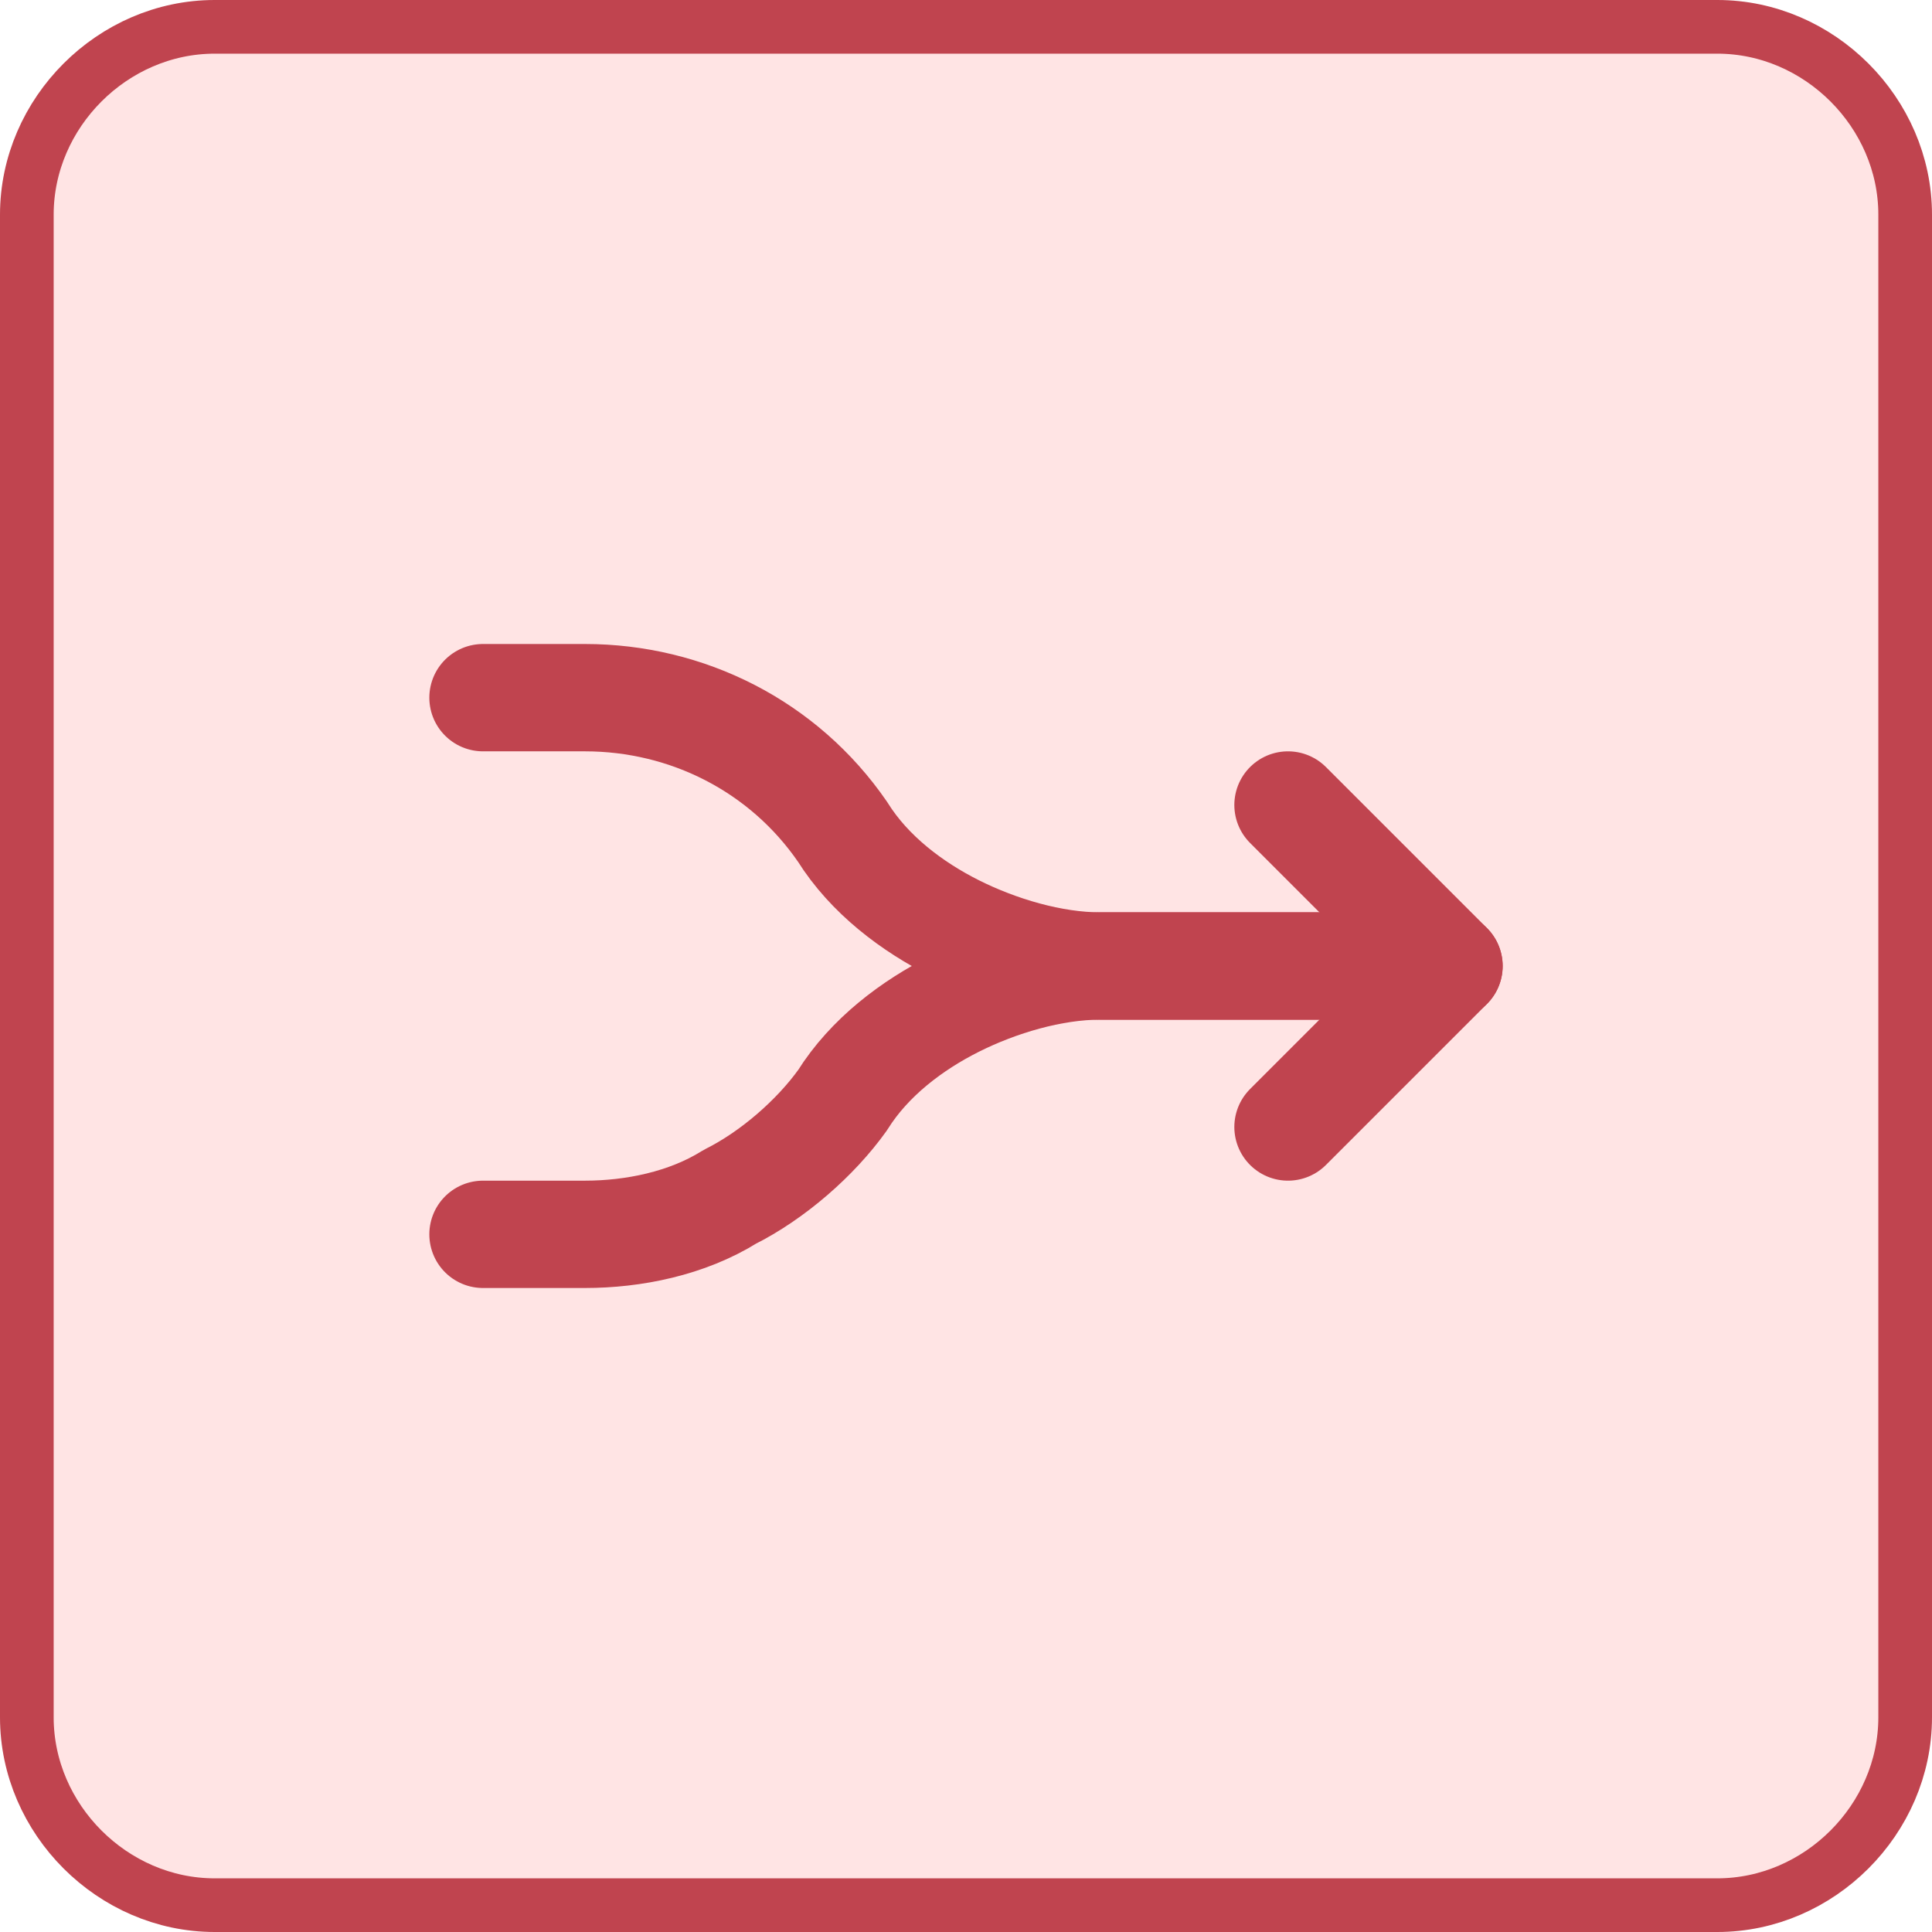<?xml version="1.0" encoding="utf-8"?>
<!-- Generator: Adobe Illustrator 26.5.3, SVG Export Plug-In . SVG Version: 6.00 Build 0)  -->
<svg version="1.1" id="Layer_1" xmlns="http://www.w3.org/2000/svg" xmlns:xlink="http://www.w3.org/1999/xlink" x="0px" y="0px"
	 viewBox="0 0 36 36" style="enable-background:new 0 0 36 36;" xml:space="preserve">
<style type="text/css">
	.st0{fill:#FF7878;fill-opacity:0.2;stroke:#C0444F;}
	.st1{fill:none;stroke:#C0444F;stroke-width:2;stroke-linecap:round;stroke-linejoin:round;}
</style>
<path class="st0" d="M4,0.5h28c1.9,0,3.5,1.6,3.5,3.5v28c0,1.9-1.6,3.5-3.5,3.5H4c-1.9,0-3.5-1.6-3.5-3.5V4C0.5,2.1,2.1,0.5,4,0.5z"
	/>
<path class="st1" d="M9,13h1.9c1.9,0,3.7,0.9,4.8,2.5c0.5,0.8,1.3,1.4,2.1,1.8c0.8,0.4,1.8,0.7,2.7,0.7H27"/>
<path class="st1" d="M9,23h1.9c0.9,0,1.9-0.2,2.7-0.7c0.8-0.4,1.6-1.1,2.1-1.8c0.5-0.8,1.3-1.4,2.1-1.8c0.8-0.4,1.8-0.7,2.7-0.7H26"
	/>
<path class="st1" d="M24,21l3-3l-3-3"/>
</svg>
